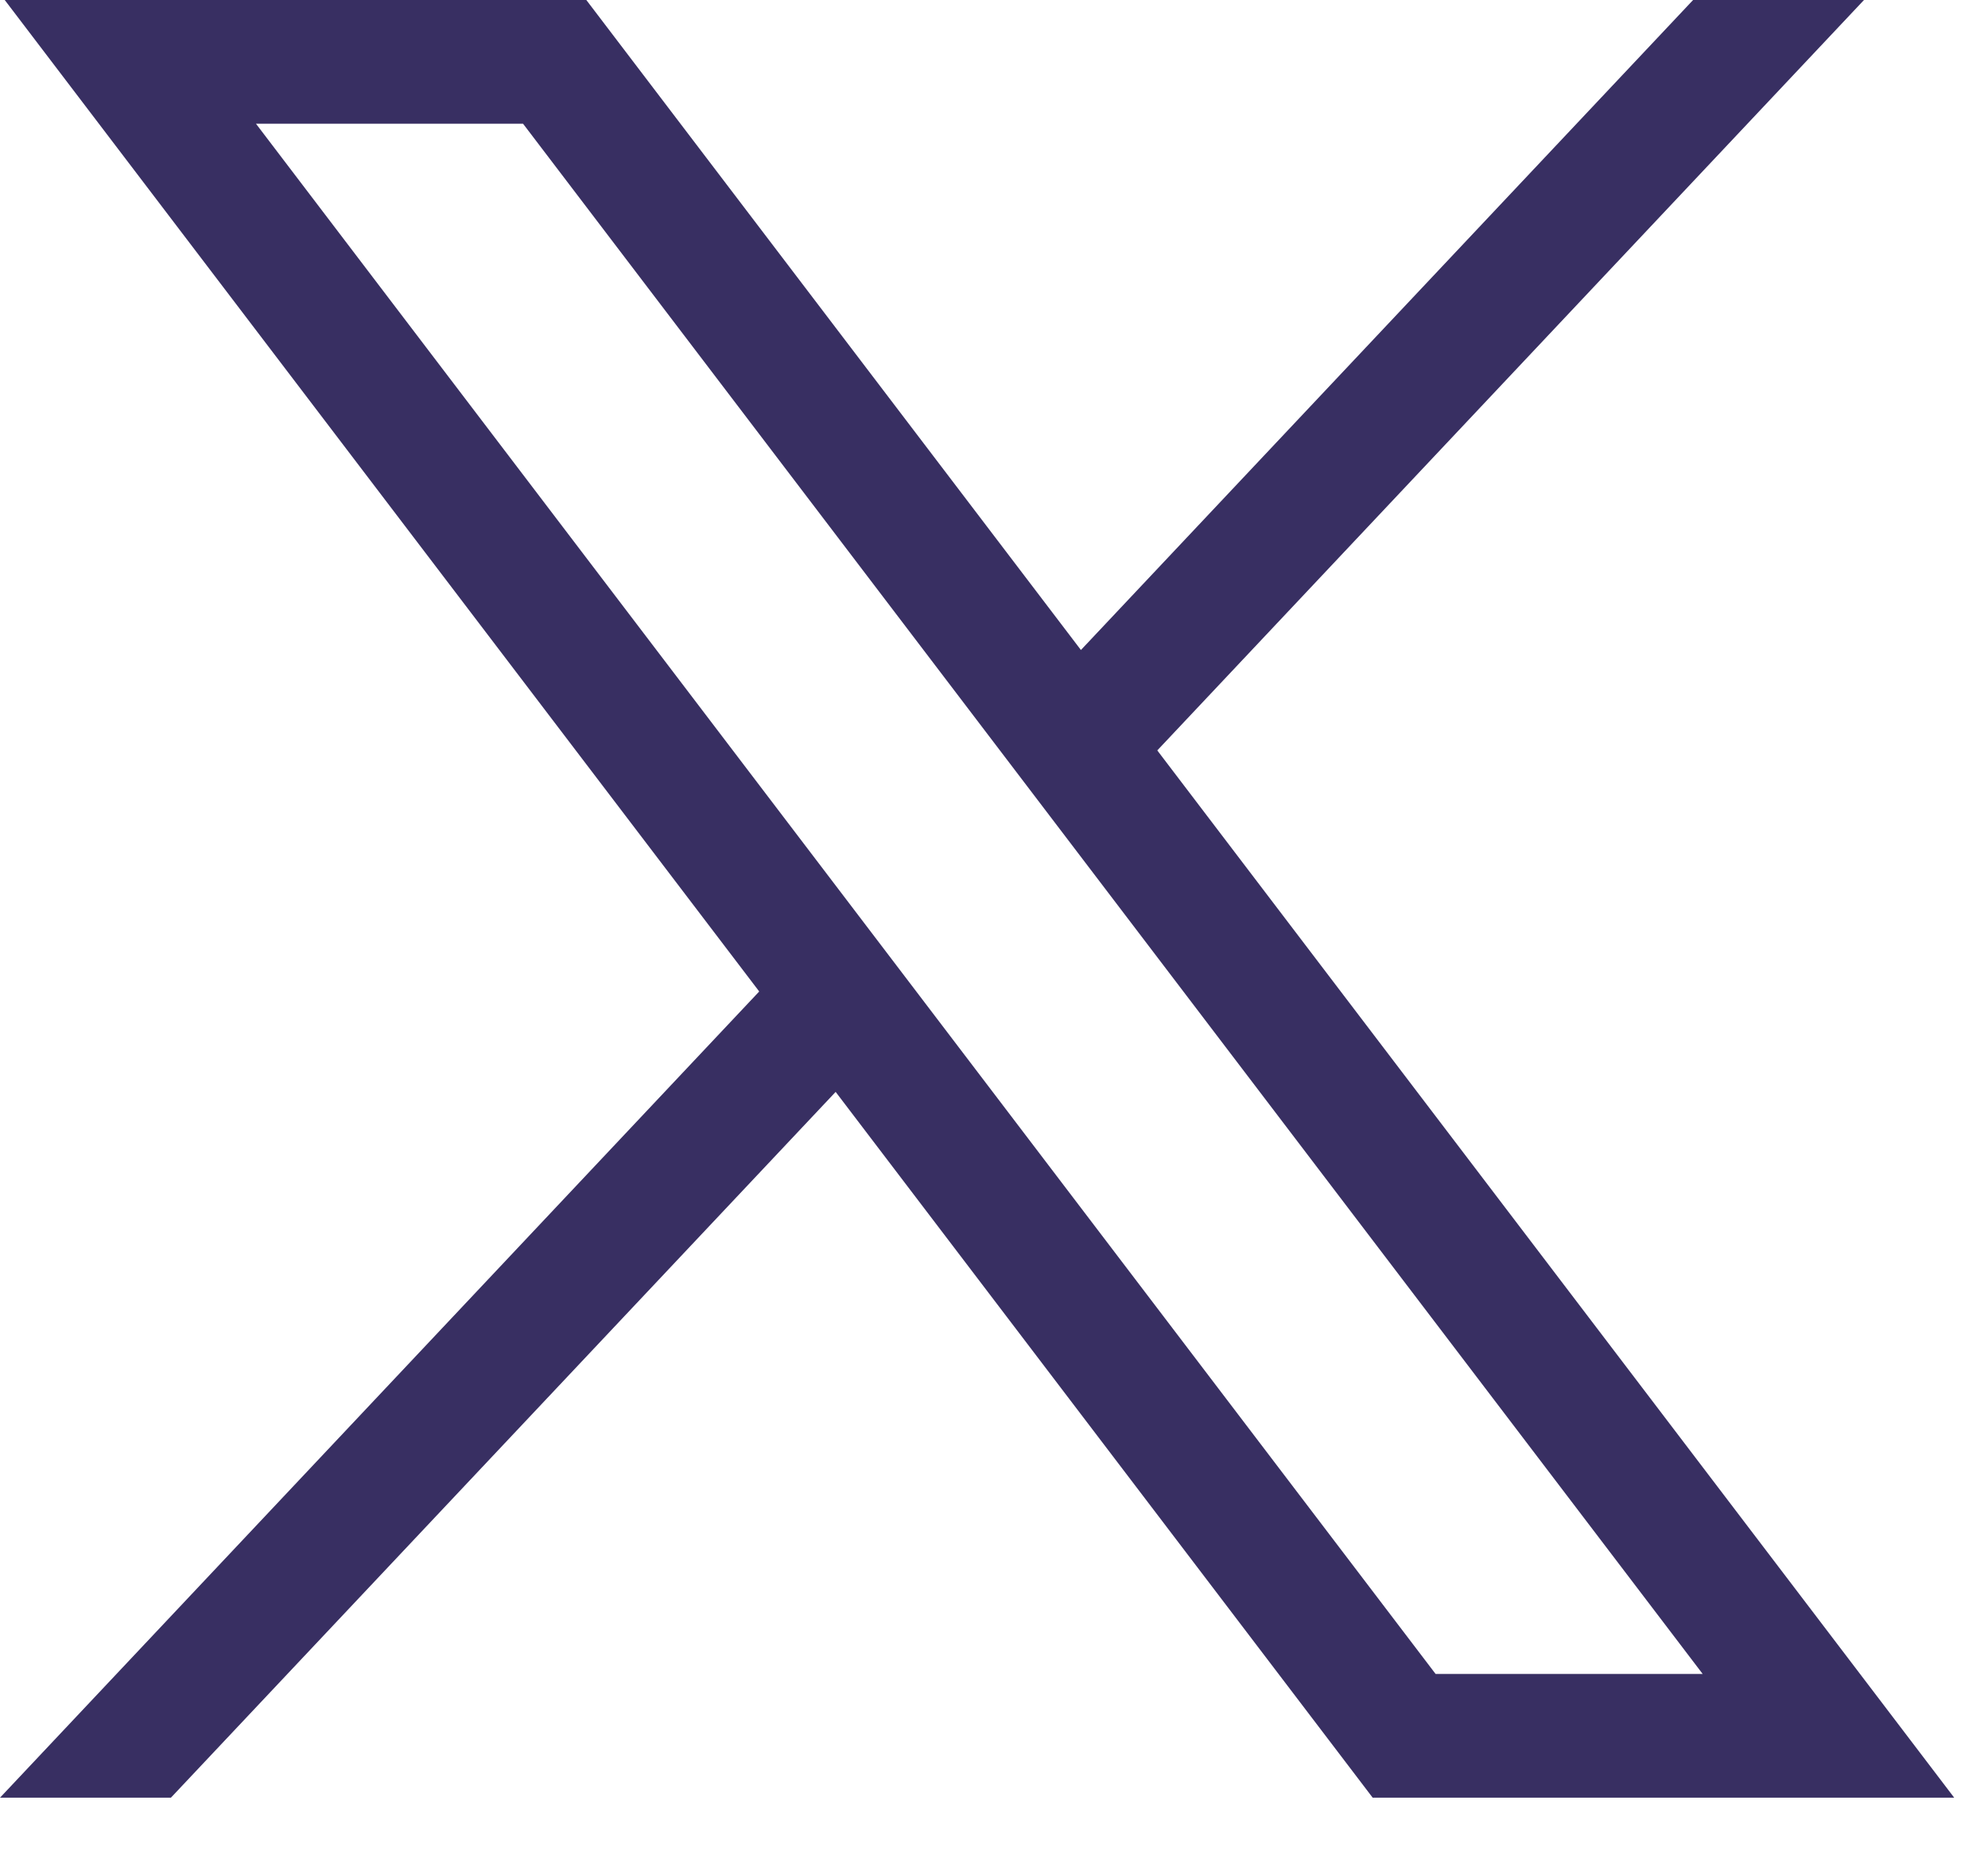 <?xml version="1.0" encoding="UTF-8"?>
<svg xmlns="http://www.w3.org/2000/svg" width="29" height="27" viewBox="0 0 29 27" fill="none">
  <path d="M0.069 0L11.075 14.465L0 26.227H2.493L12.19 15.93L20.024 26.227H28.507L16.882 10.948L27.191 0H24.698L15.768 9.483L8.553 0H0.07H0.069ZM3.734 1.805H7.63L24.838 24.422H20.942L3.734 1.805Z" fill="#382F62"></path>
</svg>

